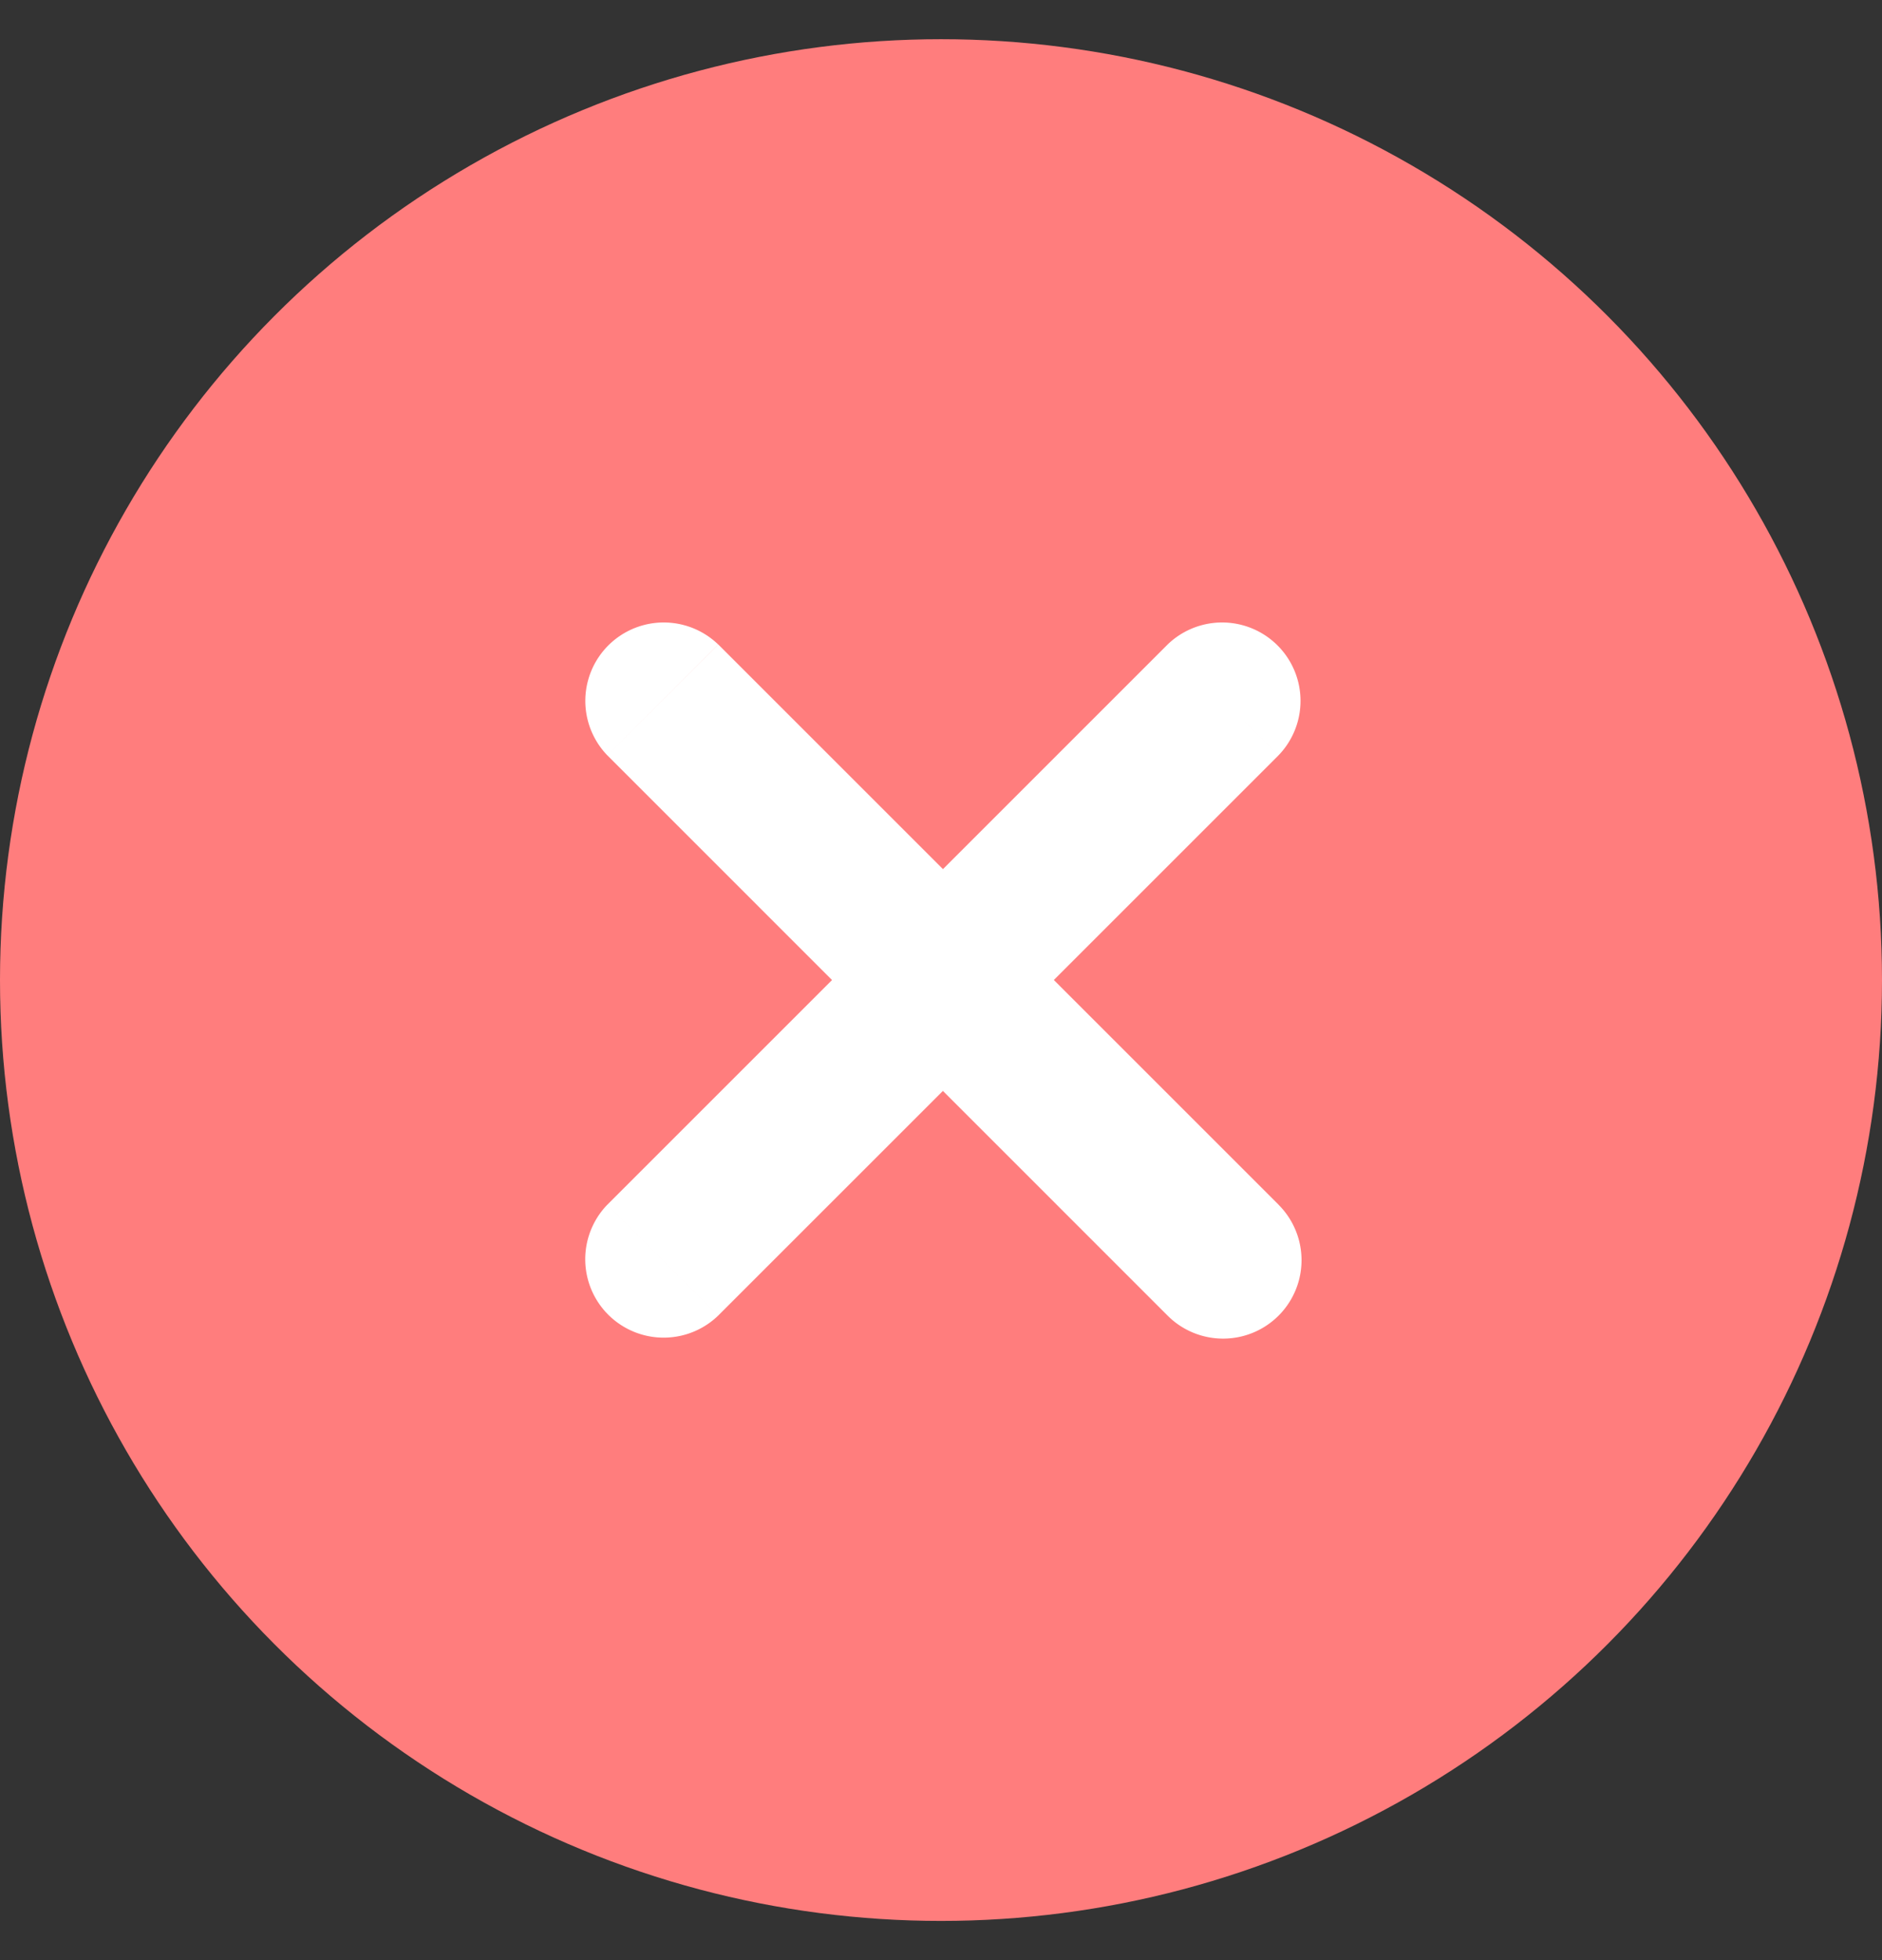 <svg width="24" height="25" viewBox="0 0 24 25" fill="none" xmlns="http://www.w3.org/2000/svg"><rect x="0" y="0" width="24" height="25" fill="#333333" stroke="none"/><circle cx="12" cy="12.5" r="12" fill="#FF7D7D"/><path d="M7.744 15.366a1 1 0 0 0 1.414 1.414l-1.414-1.414zm8.56-5.732A1 1 0 0 0 14.89 8.22l1.414 1.414zM9.158 16.78l7.146-7.146L14.89 8.22l-7.146 7.146 1.414 1.414z" fill="#fff"/><path d="M16.305 15.366a1 1 0 0 1-1.415 1.414l1.415-1.414zm-8.56-5.732A1 1 0 0 1 9.159 8.22L7.745 9.634zm7.145 7.146L7.745 9.634 9.16 8.22l7.146 7.146-1.415 1.414z" fill="#fff"/></svg>